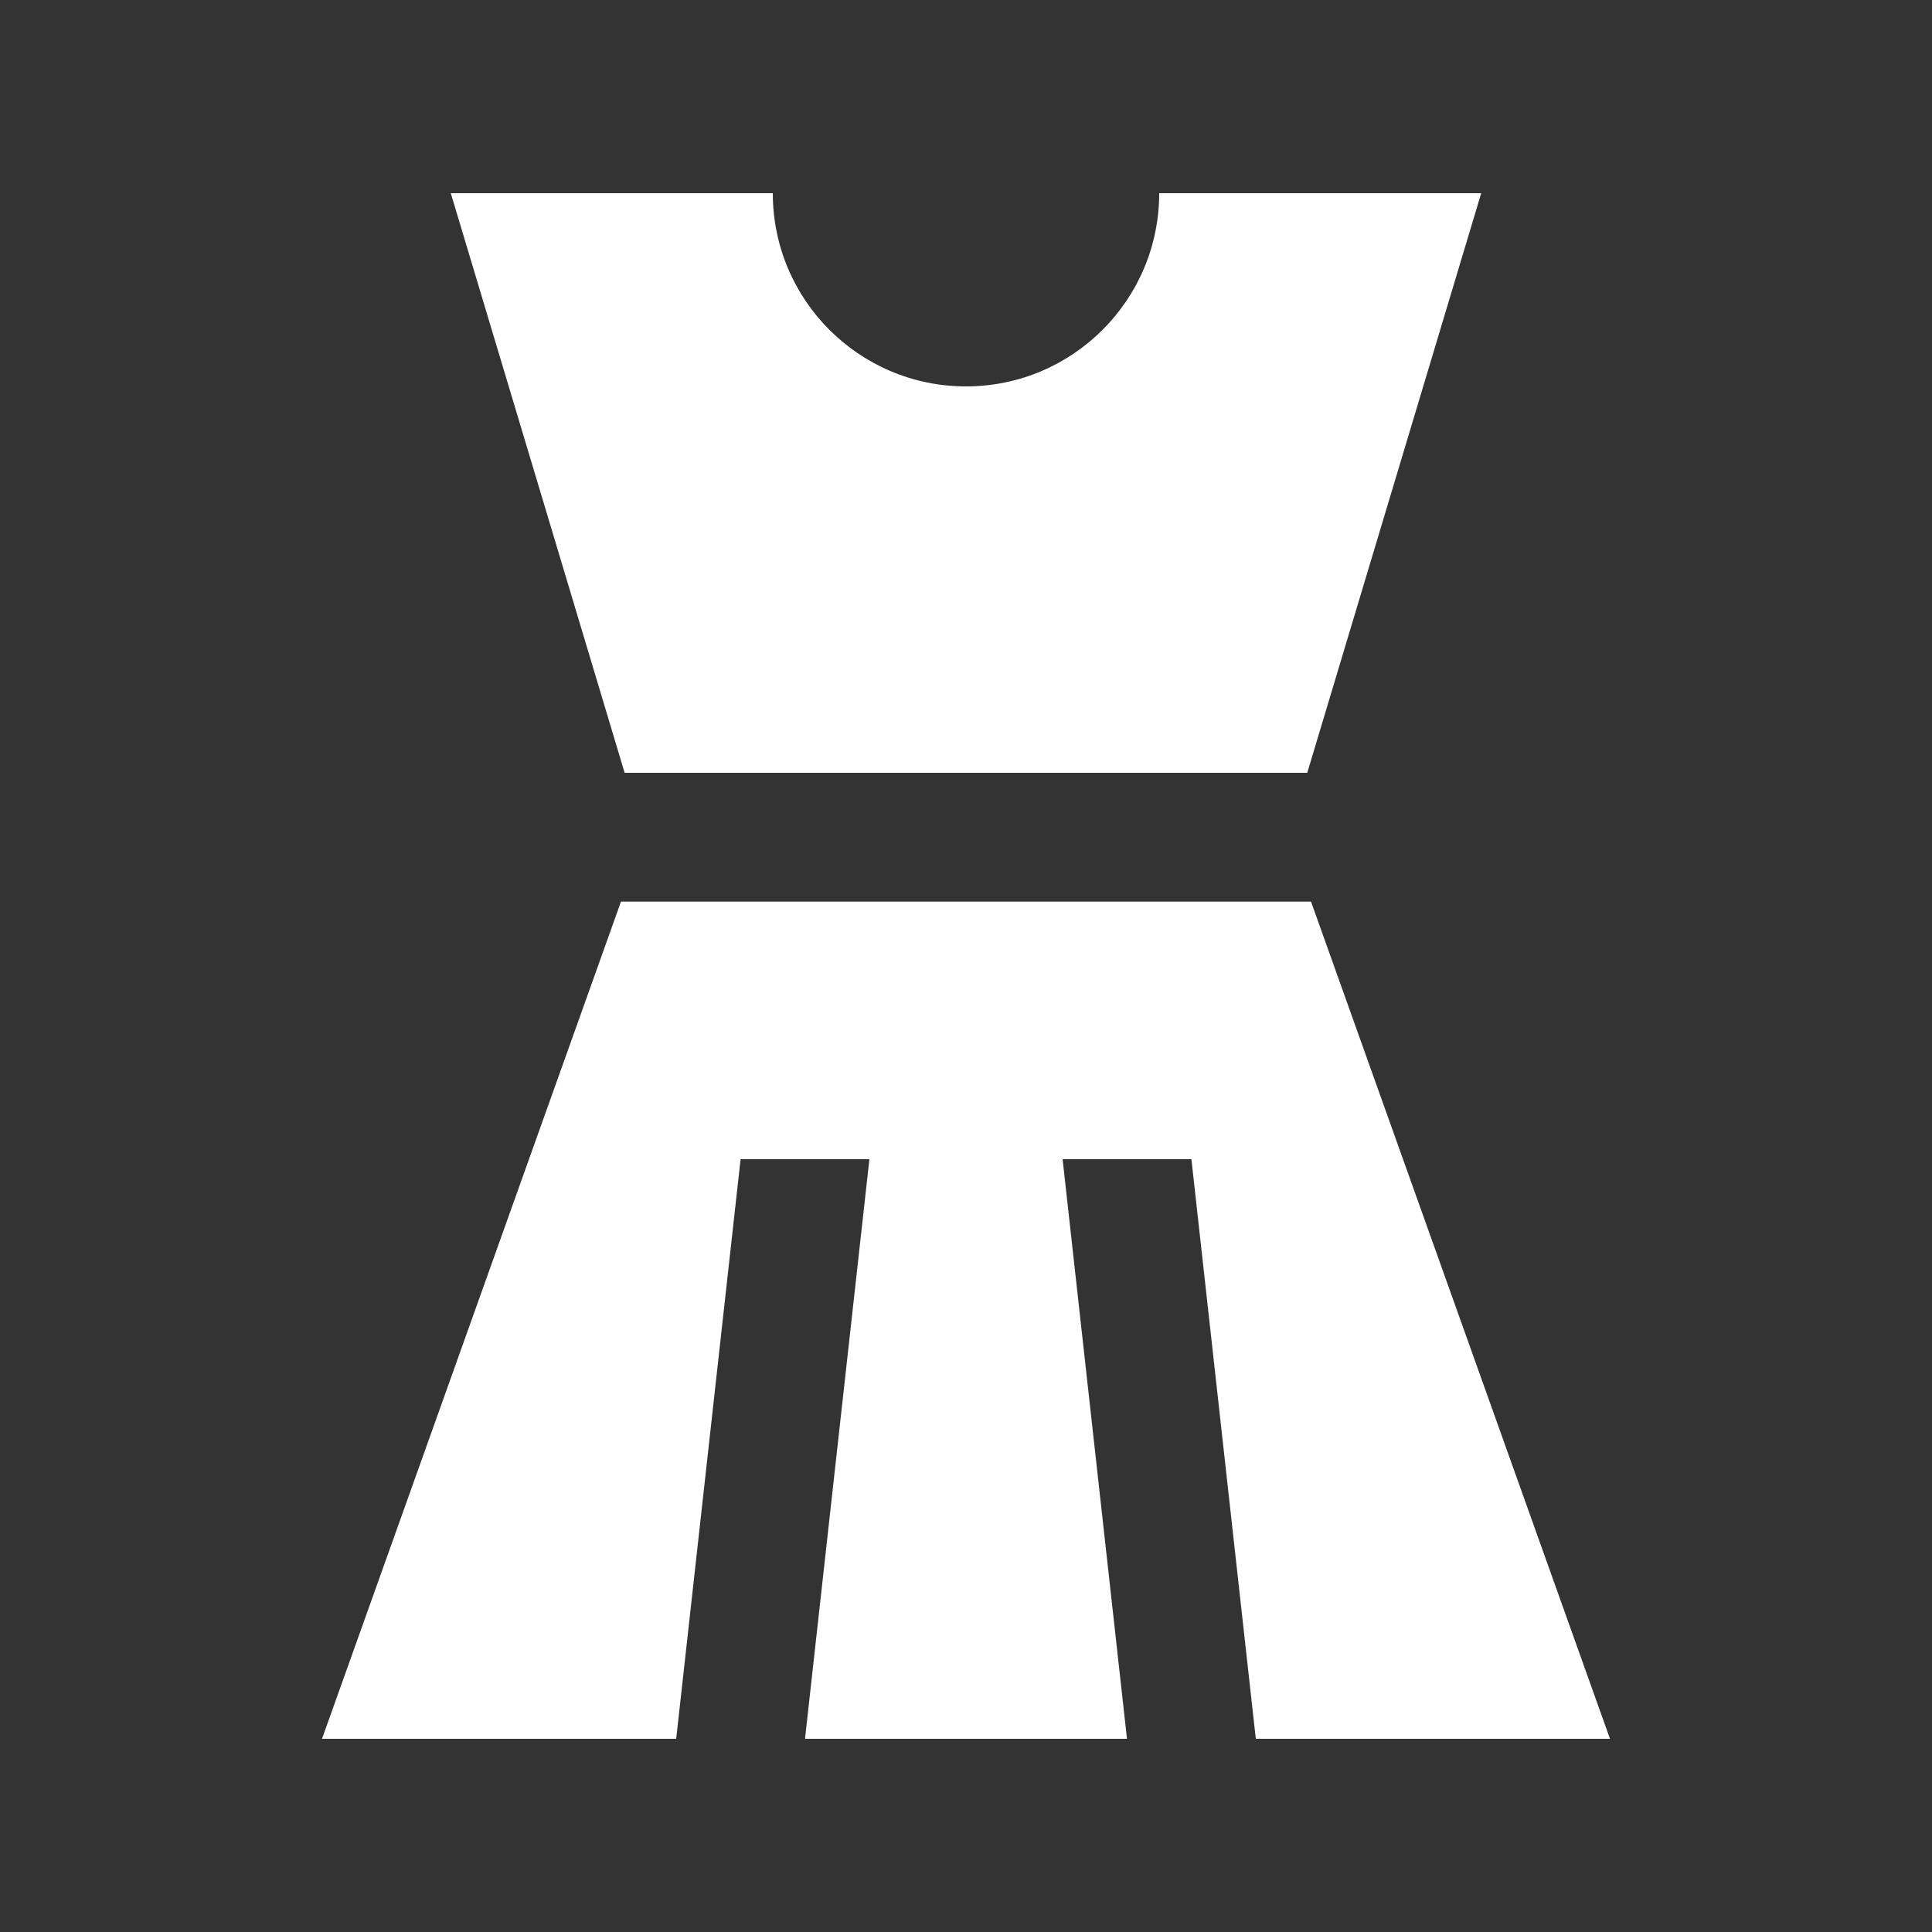 <?xml version="1.0" encoding="utf-8"?>
<!-- Generator: Adobe Illustrator 16.0.0, SVG Export Plug-In . SVG Version: 6.00 Build 0)  -->
<!DOCTYPE svg PUBLIC "-//W3C//DTD SVG 1.0//EN" "http://www.w3.org/TR/2001/REC-SVG-20010904/DTD/svg10.dtd">
<svg version="1.0" id="Layer_1" xmlns="http://www.w3.org/2000/svg" xmlns:xlink="http://www.w3.org/1999/xlink" x="0px" y="0px"
	 width="100px" height="100px" viewBox="0 0 100 100" enable-background="new 0 0 100 100" xml:space="preserve"
		 >
<rect x="0" y="0" width="100" height="100" fill="#333333" stroke="none"/>
<path fill="white" d="M60,10c0,5.521-4.479,10-10,10c-5.524,0-10-4.479-10-10H23.333l8.998,30h35.332l9.004-30H60z"/>
<polygon fill="white"  points="67.858,46.667 32.142,46.667 16.667,90 35,90 38.333,60 45,60 41.667,90 58.333,90 55,60 61.667,60 65,90
	83.333,90 "/>
</svg>
